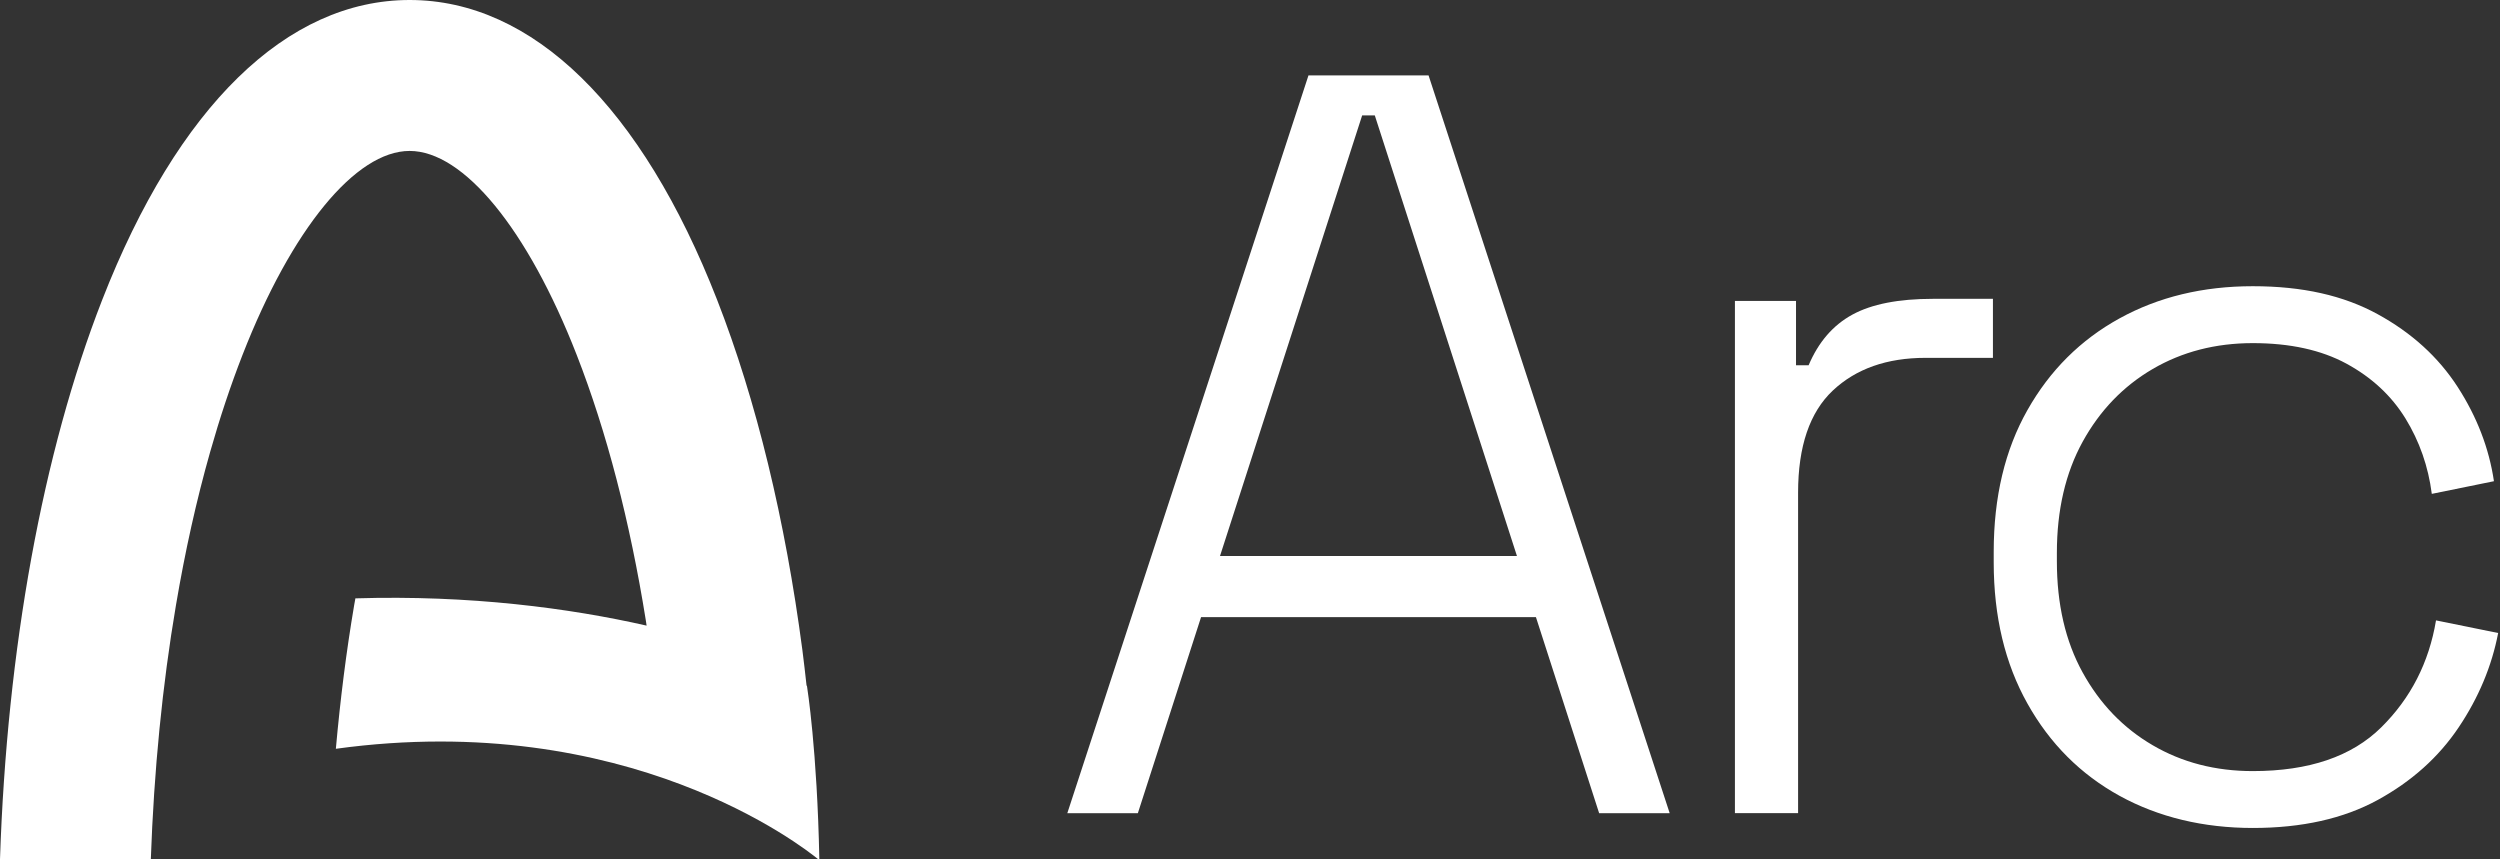 <?xml version="1.0" encoding="UTF-8"?> <svg xmlns="http://www.w3.org/2000/svg" width="64" height="22" viewBox="0 0 64 22" fill="none"><rect x="0" y="0" width="64" height="22" fill="#333333" stroke="none"/><g clip-path="url(#clip0_5538_31)"><path d="M36.571 1.93H33.497L27.323 20.818H29.129L30.747 15.799H39.32L40.938 20.818H42.744L36.571 1.93ZM31.232 14.234L34.871 2.955H35.195L38.834 14.234H31.231H31.232Z" fill="white"></path><path d="M49.483 7.65H51.019V9.161H49.294C48.305 9.161 47.514 9.44 46.921 9.997C46.328 10.555 46.031 11.427 46.031 12.614V20.817H44.414V7.704H45.978V9.35H46.301C46.553 8.756 46.925 8.325 47.42 8.055C47.914 7.785 48.601 7.65 49.483 7.65Z" fill="white"></path><path d="M63.953 16.204C63.791 17.049 63.455 17.855 62.943 18.619C62.43 19.384 61.738 20.004 60.866 20.481C59.994 20.957 58.93 21.196 57.672 21.196C56.413 21.196 55.259 20.922 54.261 20.373C53.264 19.824 52.477 19.038 51.903 18.012C51.327 16.986 51.039 15.782 51.039 14.396V14.126C51.039 12.723 51.327 11.513 51.903 10.497C52.477 9.481 53.264 8.698 54.261 8.15C55.259 7.601 56.395 7.327 57.672 7.327C58.948 7.327 59.994 7.565 60.866 8.042C61.738 8.519 62.42 9.14 62.915 9.904C63.409 10.669 63.72 11.474 63.845 12.319L62.254 12.643C62.164 11.941 61.939 11.298 61.58 10.713C61.22 10.129 60.717 9.662 60.07 9.31C59.423 8.959 58.623 8.784 57.671 8.784C56.718 8.784 55.864 9.005 55.109 9.446C54.354 9.887 53.757 10.508 53.316 11.308C52.876 12.109 52.656 13.058 52.656 14.154V14.37C52.656 15.467 52.875 16.416 53.316 17.216C53.757 18.017 54.354 18.638 55.109 19.078C55.864 19.52 56.718 19.74 57.671 19.74C59.109 19.74 60.205 19.367 60.96 18.62C61.715 17.874 62.182 16.96 62.362 15.882L63.953 16.205L63.953 16.204Z" fill="white"></path><path d="M0 21.997C0.178 16.611 1.091 11.586 2.616 7.678C4.547 2.727 7.343 0 10.487 0C13.631 0 16.427 2.727 18.359 7.678C19.364 10.253 20.103 13.313 20.541 16.642C20.58 16.939 20.613 17.241 20.647 17.543C20.658 17.561 20.665 17.579 20.663 17.593C20.663 17.593 20.92 19.202 20.975 21.997H20.946C20.564 21.684 16.062 18.143 8.598 19.169C8.711 17.904 8.866 16.675 9.066 15.496C9.077 15.436 9.088 15.378 9.098 15.318C12.026 15.229 14.588 15.569 16.553 16.016C16.546 15.969 16.539 15.921 16.532 15.875C16.128 13.357 15.532 11.053 14.763 9.084C13.507 5.864 11.868 3.864 10.486 3.864C9.105 3.864 7.465 5.864 6.209 9.084C5.905 9.863 5.628 10.694 5.38 11.569C5.031 12.797 4.738 14.113 4.504 15.496C4.157 17.539 3.941 19.729 3.861 21.998H0V21.997Z" fill="white"></path></g><defs><clipPath id="clip0_5538_31"><rect width="63.953" height="22" fill="white"></rect></clipPath></defs></svg> 